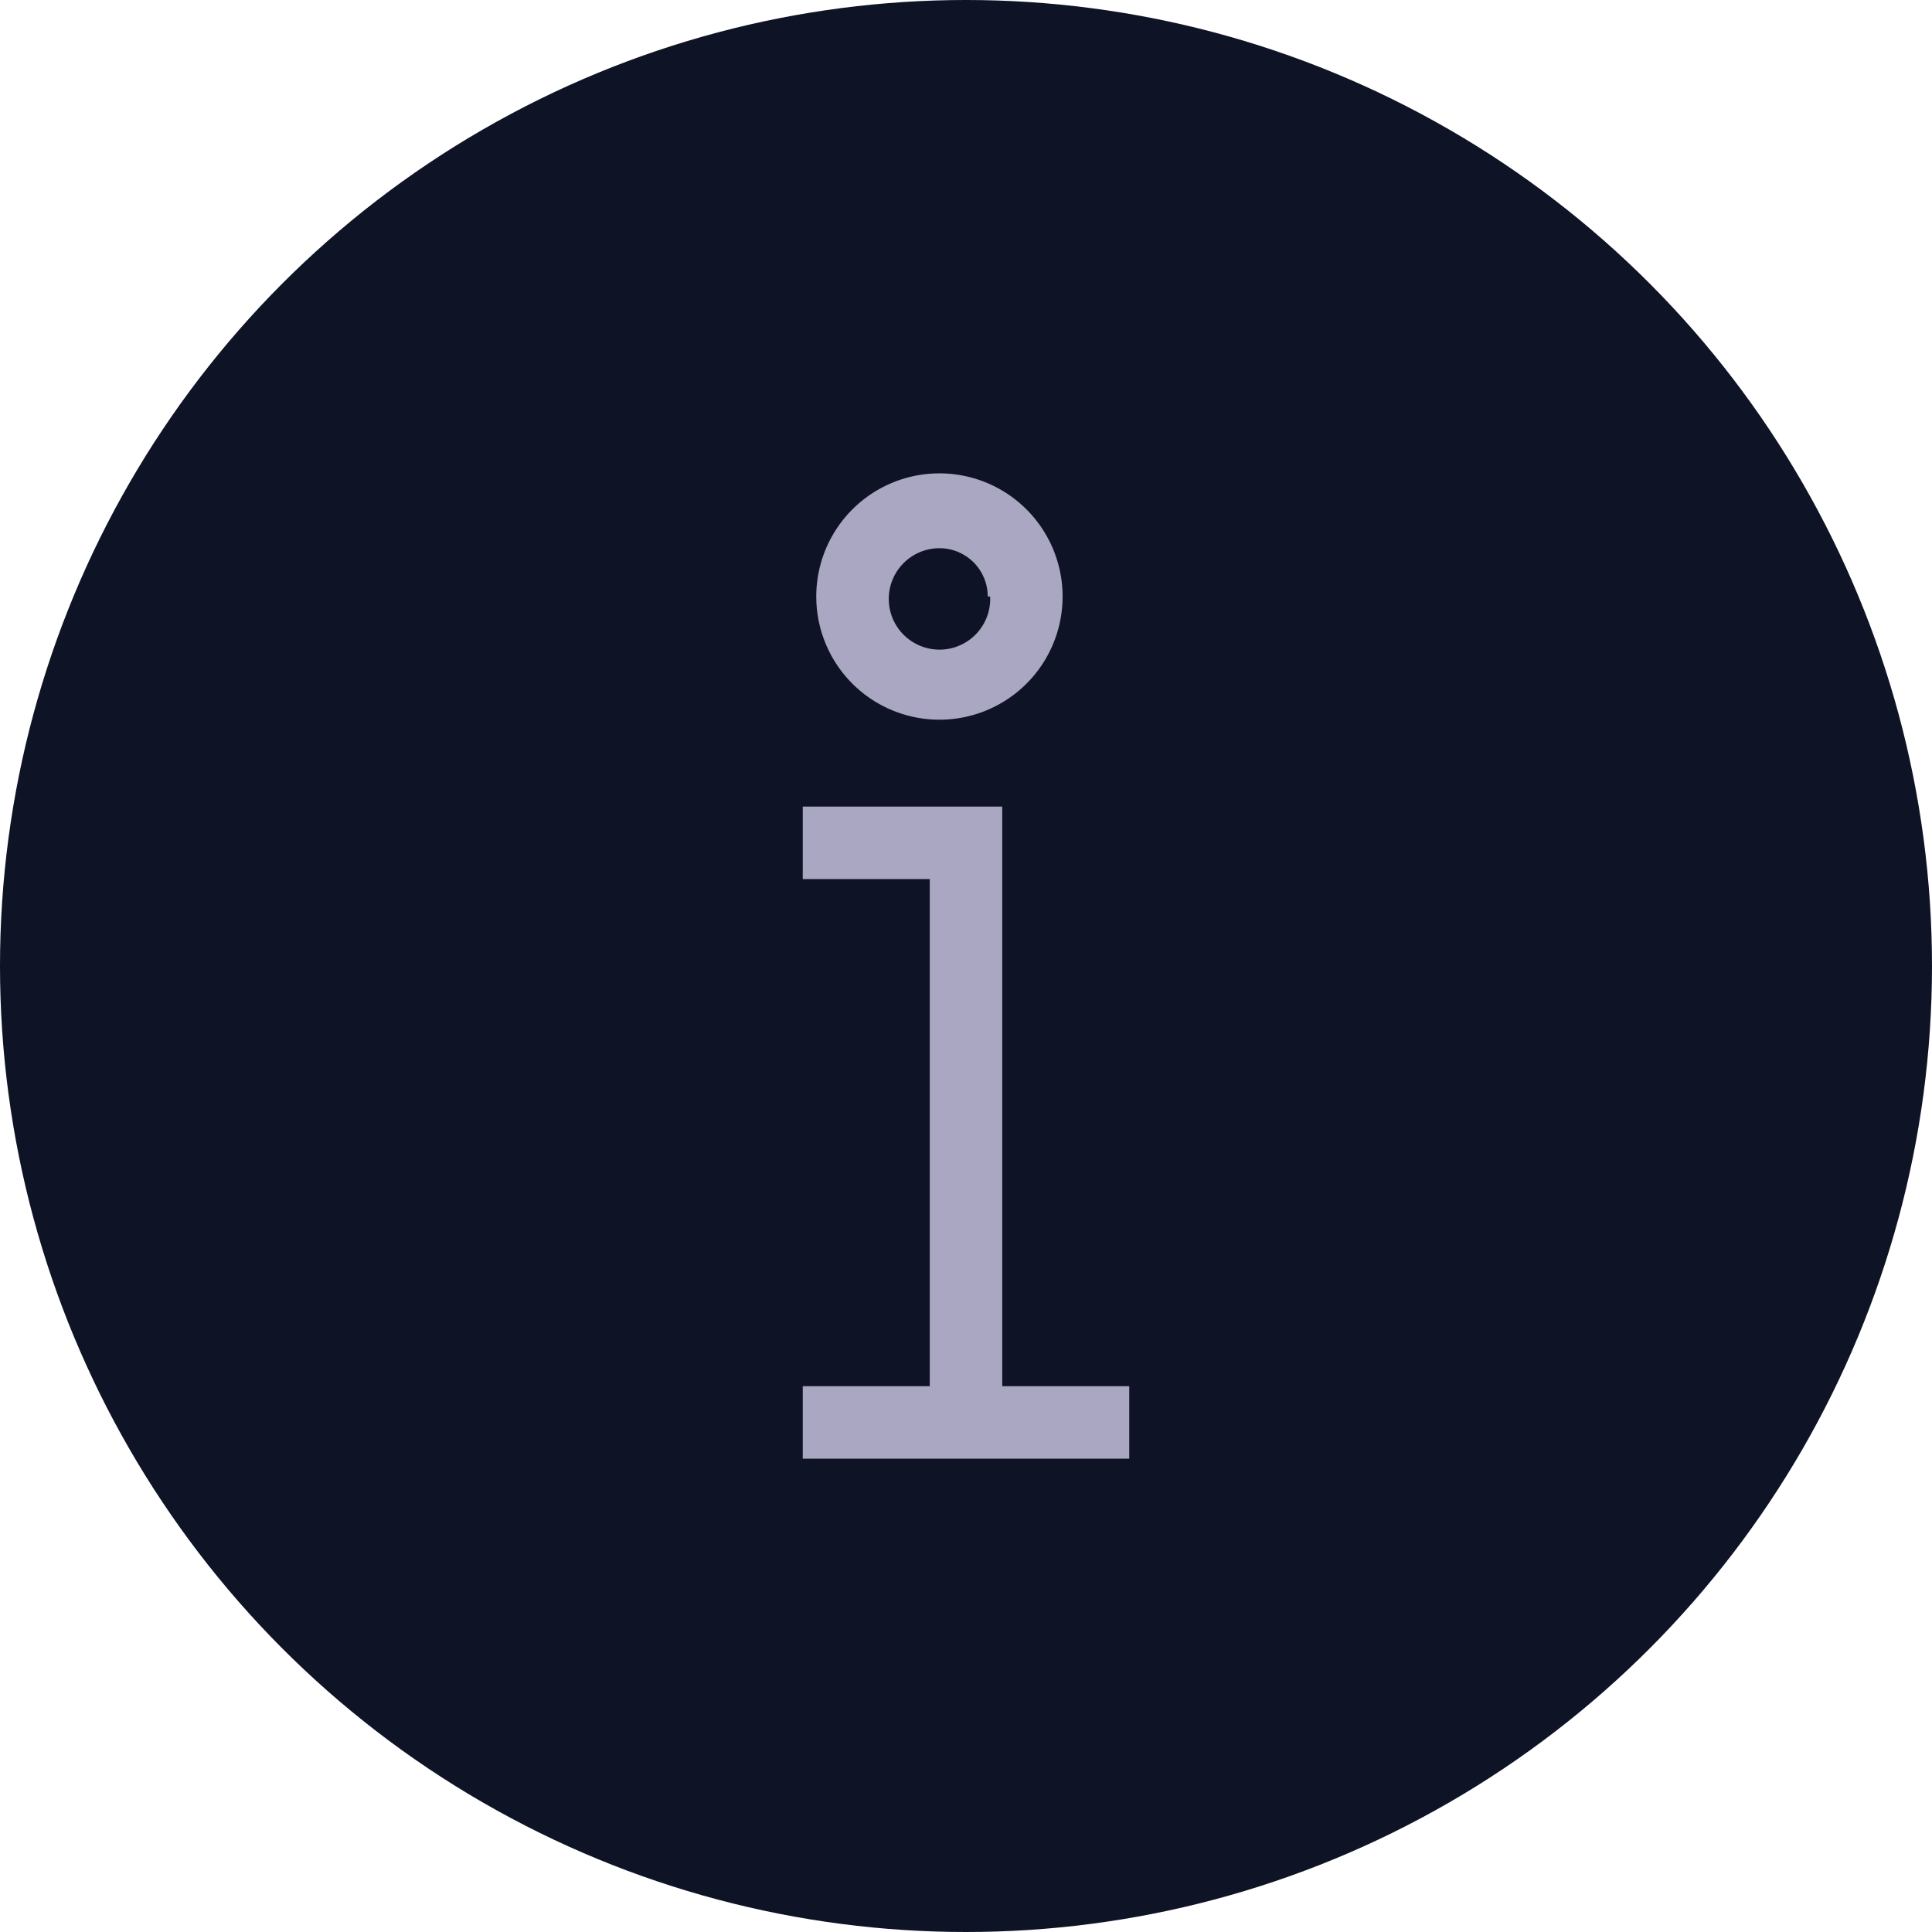 <svg xmlns="http://www.w3.org/2000/svg" viewBox="0 0 40 40"><defs><style>.a{fill:#0e1425;}.b{isolation:isolate;}.c{fill:#aaa7c2;}</style></defs><title>info</title><circle class="a" cx="20" cy="20" r="20"/><g class="b"><g class="b"><path class="c" d="M23.38,28.7v1.5H16.62V28.7h2.63V18.2H16.62V16.7h4.13v12ZM22,12.35A2.55,2.55,0,1,0,19.4,14.9,2.55,2.55,0,0,0,22,12.35Zm-1.5,0a1.05,1.05,0,1,1-1.05-1A1,1,0,0,1,20.45,12.35Z"/></g></g></svg>